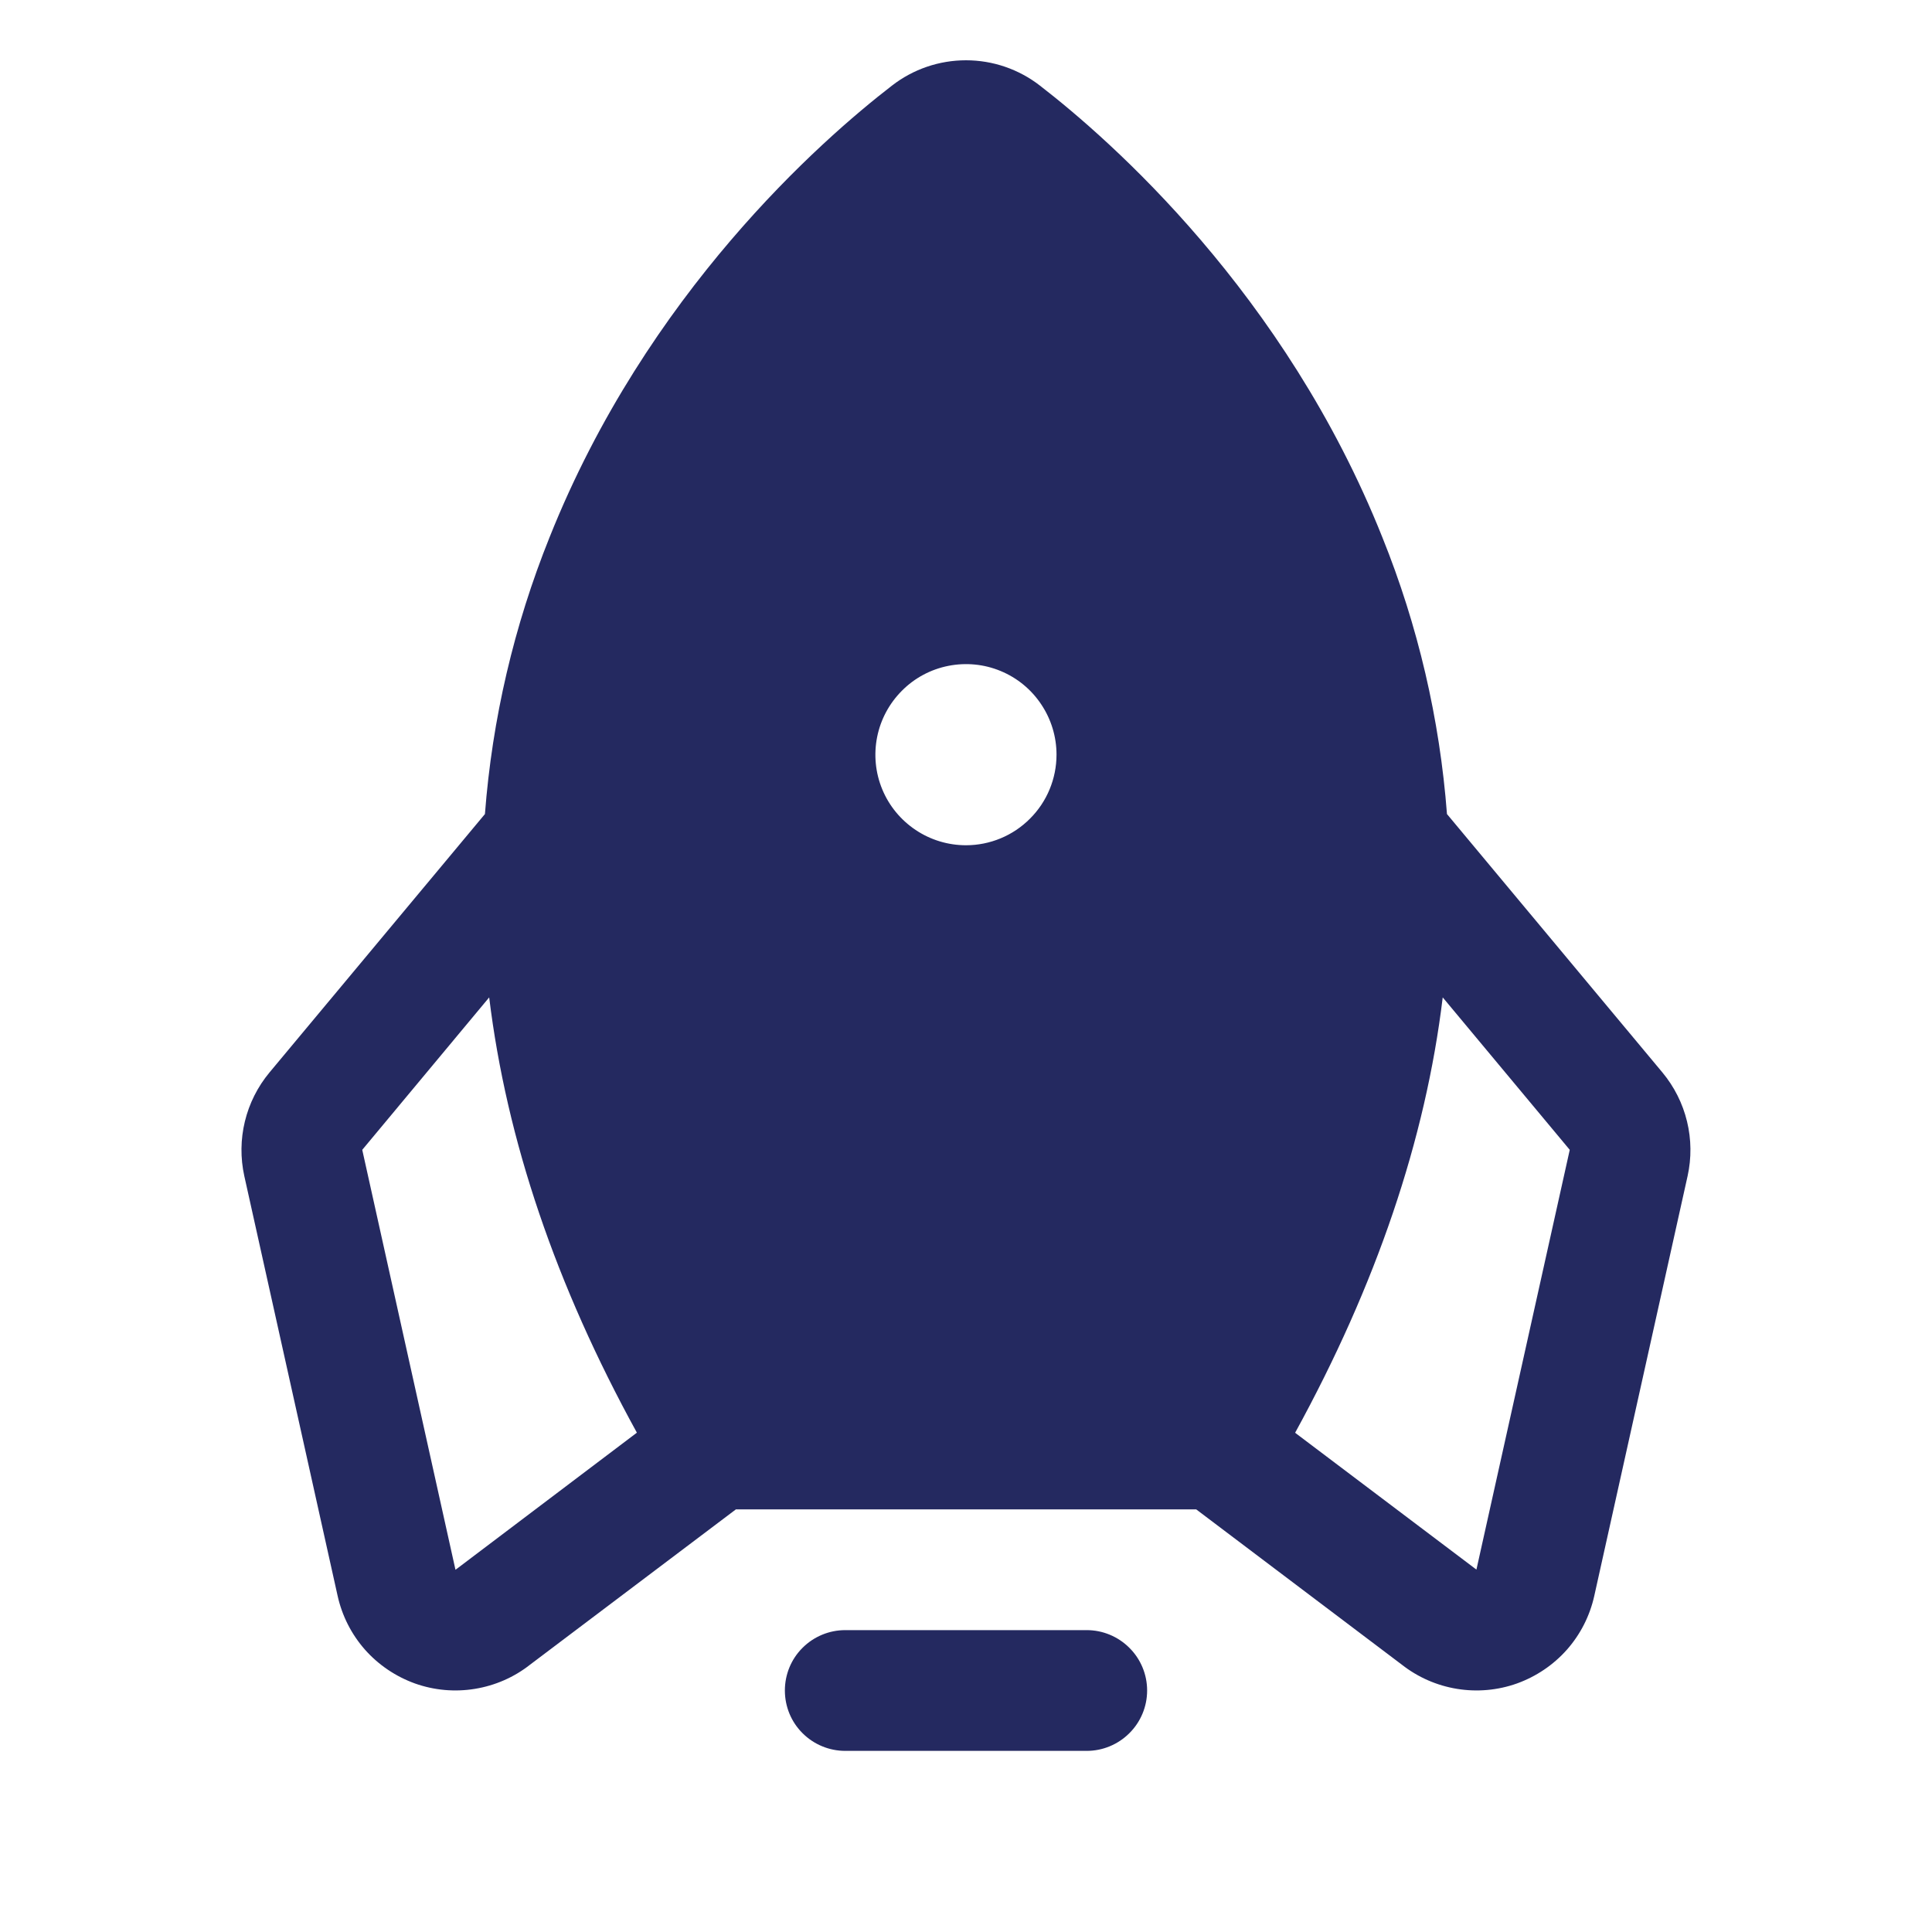 <svg width="20" height="20" viewBox="0 0 20 20" fill="none" xmlns="http://www.w3.org/2000/svg">
<g clip-path="url(#clip0_2_7506)">
<path d="M11.875 17.5C11.875 17.666 11.809 17.825 11.691 17.942C11.574 18.059 11.415 18.125 11.25 18.125H8.75C8.584 18.125 8.425 18.059 8.308 17.942C8.19 17.825 8.125 17.666 8.125 17.5C8.125 17.334 8.19 17.175 8.308 17.058C8.425 16.941 8.584 16.875 8.75 16.875H11.25C11.415 16.875 11.574 16.941 11.691 17.058C11.809 17.175 11.875 17.334 11.875 17.5ZM17.47 12.174L16.504 16.52C16.458 16.727 16.361 16.918 16.221 17.077C16.081 17.235 15.903 17.355 15.704 17.427C15.505 17.498 15.291 17.517 15.083 17.483C14.874 17.449 14.678 17.363 14.511 17.232L12.383 15.625H7.618L5.488 17.232C5.322 17.363 5.125 17.449 4.916 17.483C4.708 17.517 4.494 17.498 4.295 17.427C4.096 17.355 3.918 17.235 3.778 17.077C3.638 16.918 3.541 16.727 3.495 16.52L2.529 12.174C2.488 11.988 2.49 11.794 2.535 11.609C2.58 11.423 2.667 11.25 2.789 11.103L5.02 8.427C5.095 7.443 5.321 6.477 5.689 5.562C6.697 3.035 8.502 1.45 9.234 0.886C9.453 0.716 9.722 0.624 10 0.624C10.277 0.624 10.546 0.716 10.765 0.886C11.495 1.45 13.302 3.035 14.31 5.562C14.679 6.477 14.904 7.443 14.979 8.427L17.21 11.103C17.332 11.25 17.419 11.423 17.464 11.609C17.509 11.794 17.511 11.988 17.47 12.174ZM6.593 14.831C5.753 13.303 5.244 11.801 5.064 10.325L3.75 11.903L4.715 16.25L4.729 16.24L6.593 14.831ZM10.937 7.812C10.937 7.627 10.882 7.446 10.779 7.292C10.676 7.137 10.53 7.017 10.358 6.946C10.187 6.875 9.999 6.857 9.817 6.893C9.635 6.929 9.468 7.018 9.337 7.15C9.206 7.281 9.116 7.448 9.08 7.63C9.044 7.811 9.062 8 9.133 8.171C9.204 8.343 9.325 8.489 9.479 8.592C9.633 8.695 9.814 8.75 10 8.75C10.248 8.75 10.487 8.651 10.662 8.475C10.838 8.3 10.937 8.061 10.937 7.812ZM16.25 11.903L14.935 10.325C14.757 11.798 14.247 13.3 13.407 14.832L15.27 16.238L15.284 16.248L16.25 11.903Z" fill="#242960"/>
</g>
<defs>
<clipPath id="clip0_2_7506">
<rect width="20" height="20" fill="white"/>
</clipPath>
</defs>
</svg>
